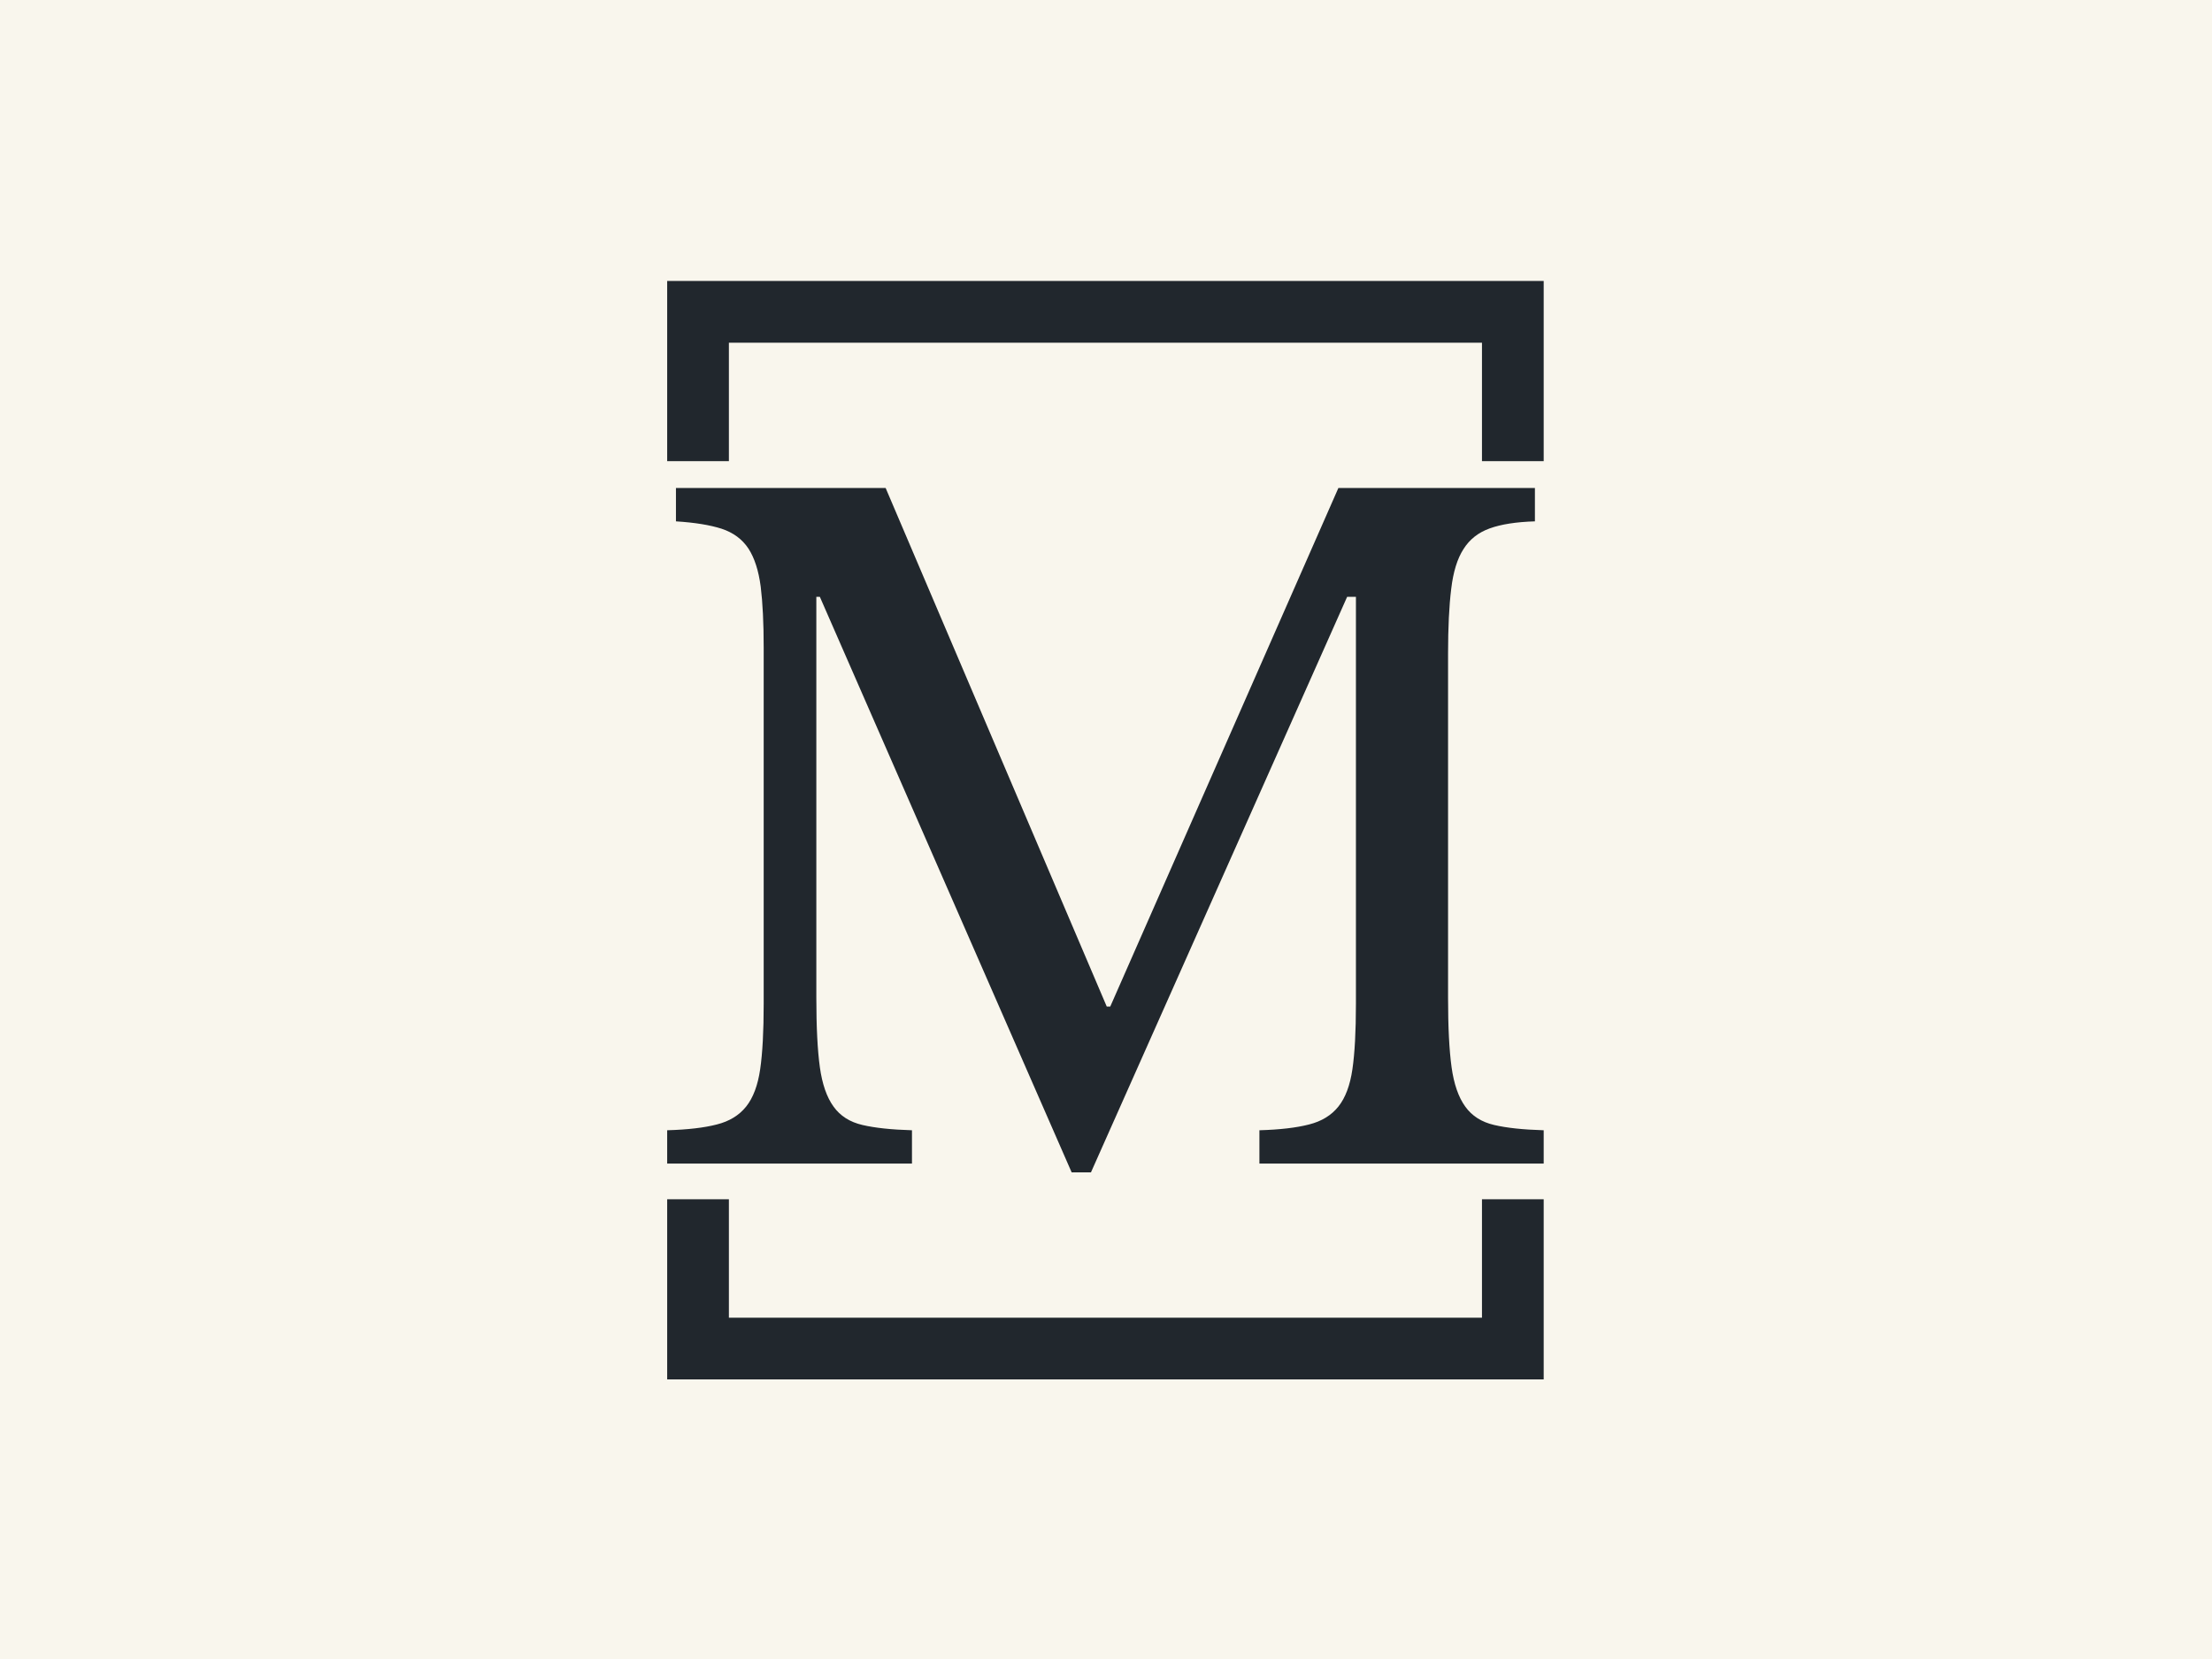 <svg xmlns="http://www.w3.org/2000/svg" version="1.1" xmlns:xlink="http://www.w3.org/1999/xlink" xmlns:svgjs="http://svgjs.dev/svgjs" width="2000" height="1500" viewBox="0 0 2000 1500"><rect width="2000" height="1500" fill="#f9f6ed"></rect><g transform="matrix(0.397,0,0,0.397,602.492,250.405)"><svg viewBox="0 0 196 247" data-background-color="#f9f6ed" preserveAspectRatio="xMidYMid meet" height="2520" width="2000" xmlns="http://www.w3.org/2000/svg" xmlns:xlink="http://www.w3.org/1999/xlink"><g id="tight-bounds" transform="matrix(1,0,0,1,0.168,-0.1)"><svg viewBox="0 0 195.663 247.2" height="247.2" width="195.663"><g><svg></svg></g><g><svg viewBox="0 0 195.663 247.2" height="247.2" width="195.663"><g transform="matrix(1,0,0,1,0,47.215)"><svg viewBox="0 0 195.663 152.77" height="152.77" width="195.663"><g><svg viewBox="0 0 195.663 152.77" height="152.77" width="195.663"><g><svg viewBox="0 0 195.663 152.77" height="152.77" width="195.663"><g><svg viewBox="0 0 195.663 152.77" height="152.77" width="195.663"><g id="textblocktransform"><svg viewBox="0 0 195.663 152.77" height="152.77" width="195.663" id="textblock"><g><svg viewBox="0 0 195.663 152.77" height="152.77" width="195.663"><g transform="matrix(1,0,0,1,0,0)"><svg width="195.663" viewBox="2.25 -38.5 49.95 39" height="152.77" data-palette-color="#21272d"><path d="M27.3-8.95L27.5-8.95 40.5-38.5 51.7-38.5 51.7-36.6Q50.1-36.55 49.13-36.2 48.15-35.85 47.63-35.02 47.1-34.2 46.93-32.75 46.75-31.3 46.75-29.05L46.75-29.05 46.75-9.45Q46.75-6.95 46.95-5.5 47.15-4.05 47.73-3.25 48.3-2.45 49.38-2.2 50.45-1.95 52.2-1.9L52.2-1.9 52.2 0 36 0 36-1.9Q37.75-1.95 38.83-2.23 39.9-2.5 40.5-3.25 41.1-4 41.3-5.38 41.5-6.75 41.5-9.1L41.5-9.1 41.5-32.3 41-32.3 26.4 0.5 25.3 0.5 10.95-32.3 10.75-32.3 10.75-9.45Q10.75-6.95 10.95-5.5 11.15-4.05 11.73-3.25 12.3-2.45 13.38-2.2 14.45-1.95 16.2-1.9L16.2-1.9 16.2 0 2.25 0 2.25-1.9Q4-1.95 5.08-2.23 6.15-2.5 6.75-3.25 7.35-4 7.55-5.38 7.75-6.75 7.75-9.1L7.75-9.1 7.75-29.4Q7.75-31.5 7.58-32.88 7.4-34.25 6.88-35.05 6.35-35.85 5.35-36.18 4.35-36.5 2.75-36.6L2.75-36.6 2.75-38.5 14.7-38.5 27.3-8.95Z" opacity="1" transform="matrix(1,0,0,1,0,0)" fill="#21272d" class="wordmark-text-0" data-fill-palette-color="primary" id="text-0"></path></svg></g></svg></g></svg></g></svg></g><g></g></svg></g></svg></g></svg></g><path d="M0 41.215L0 1 195.663 1 195.663 41.215 181.886 41.215 181.886 14.777 13.777 14.777 13.777 41.215 0 41.215M0 205.985L0 246.2 195.663 246.2 195.663 205.985 181.886 205.985 181.886 232.423 13.777 232.423 13.777 205.985 0 205.985" fill="#21272d" stroke="transparent" data-fill-palette-color="tertiary"></path></svg></g><defs></defs></svg><rect width="195.663" height="247.2" fill="none" stroke="none" visibility="hidden"></rect></g></svg></g></svg>